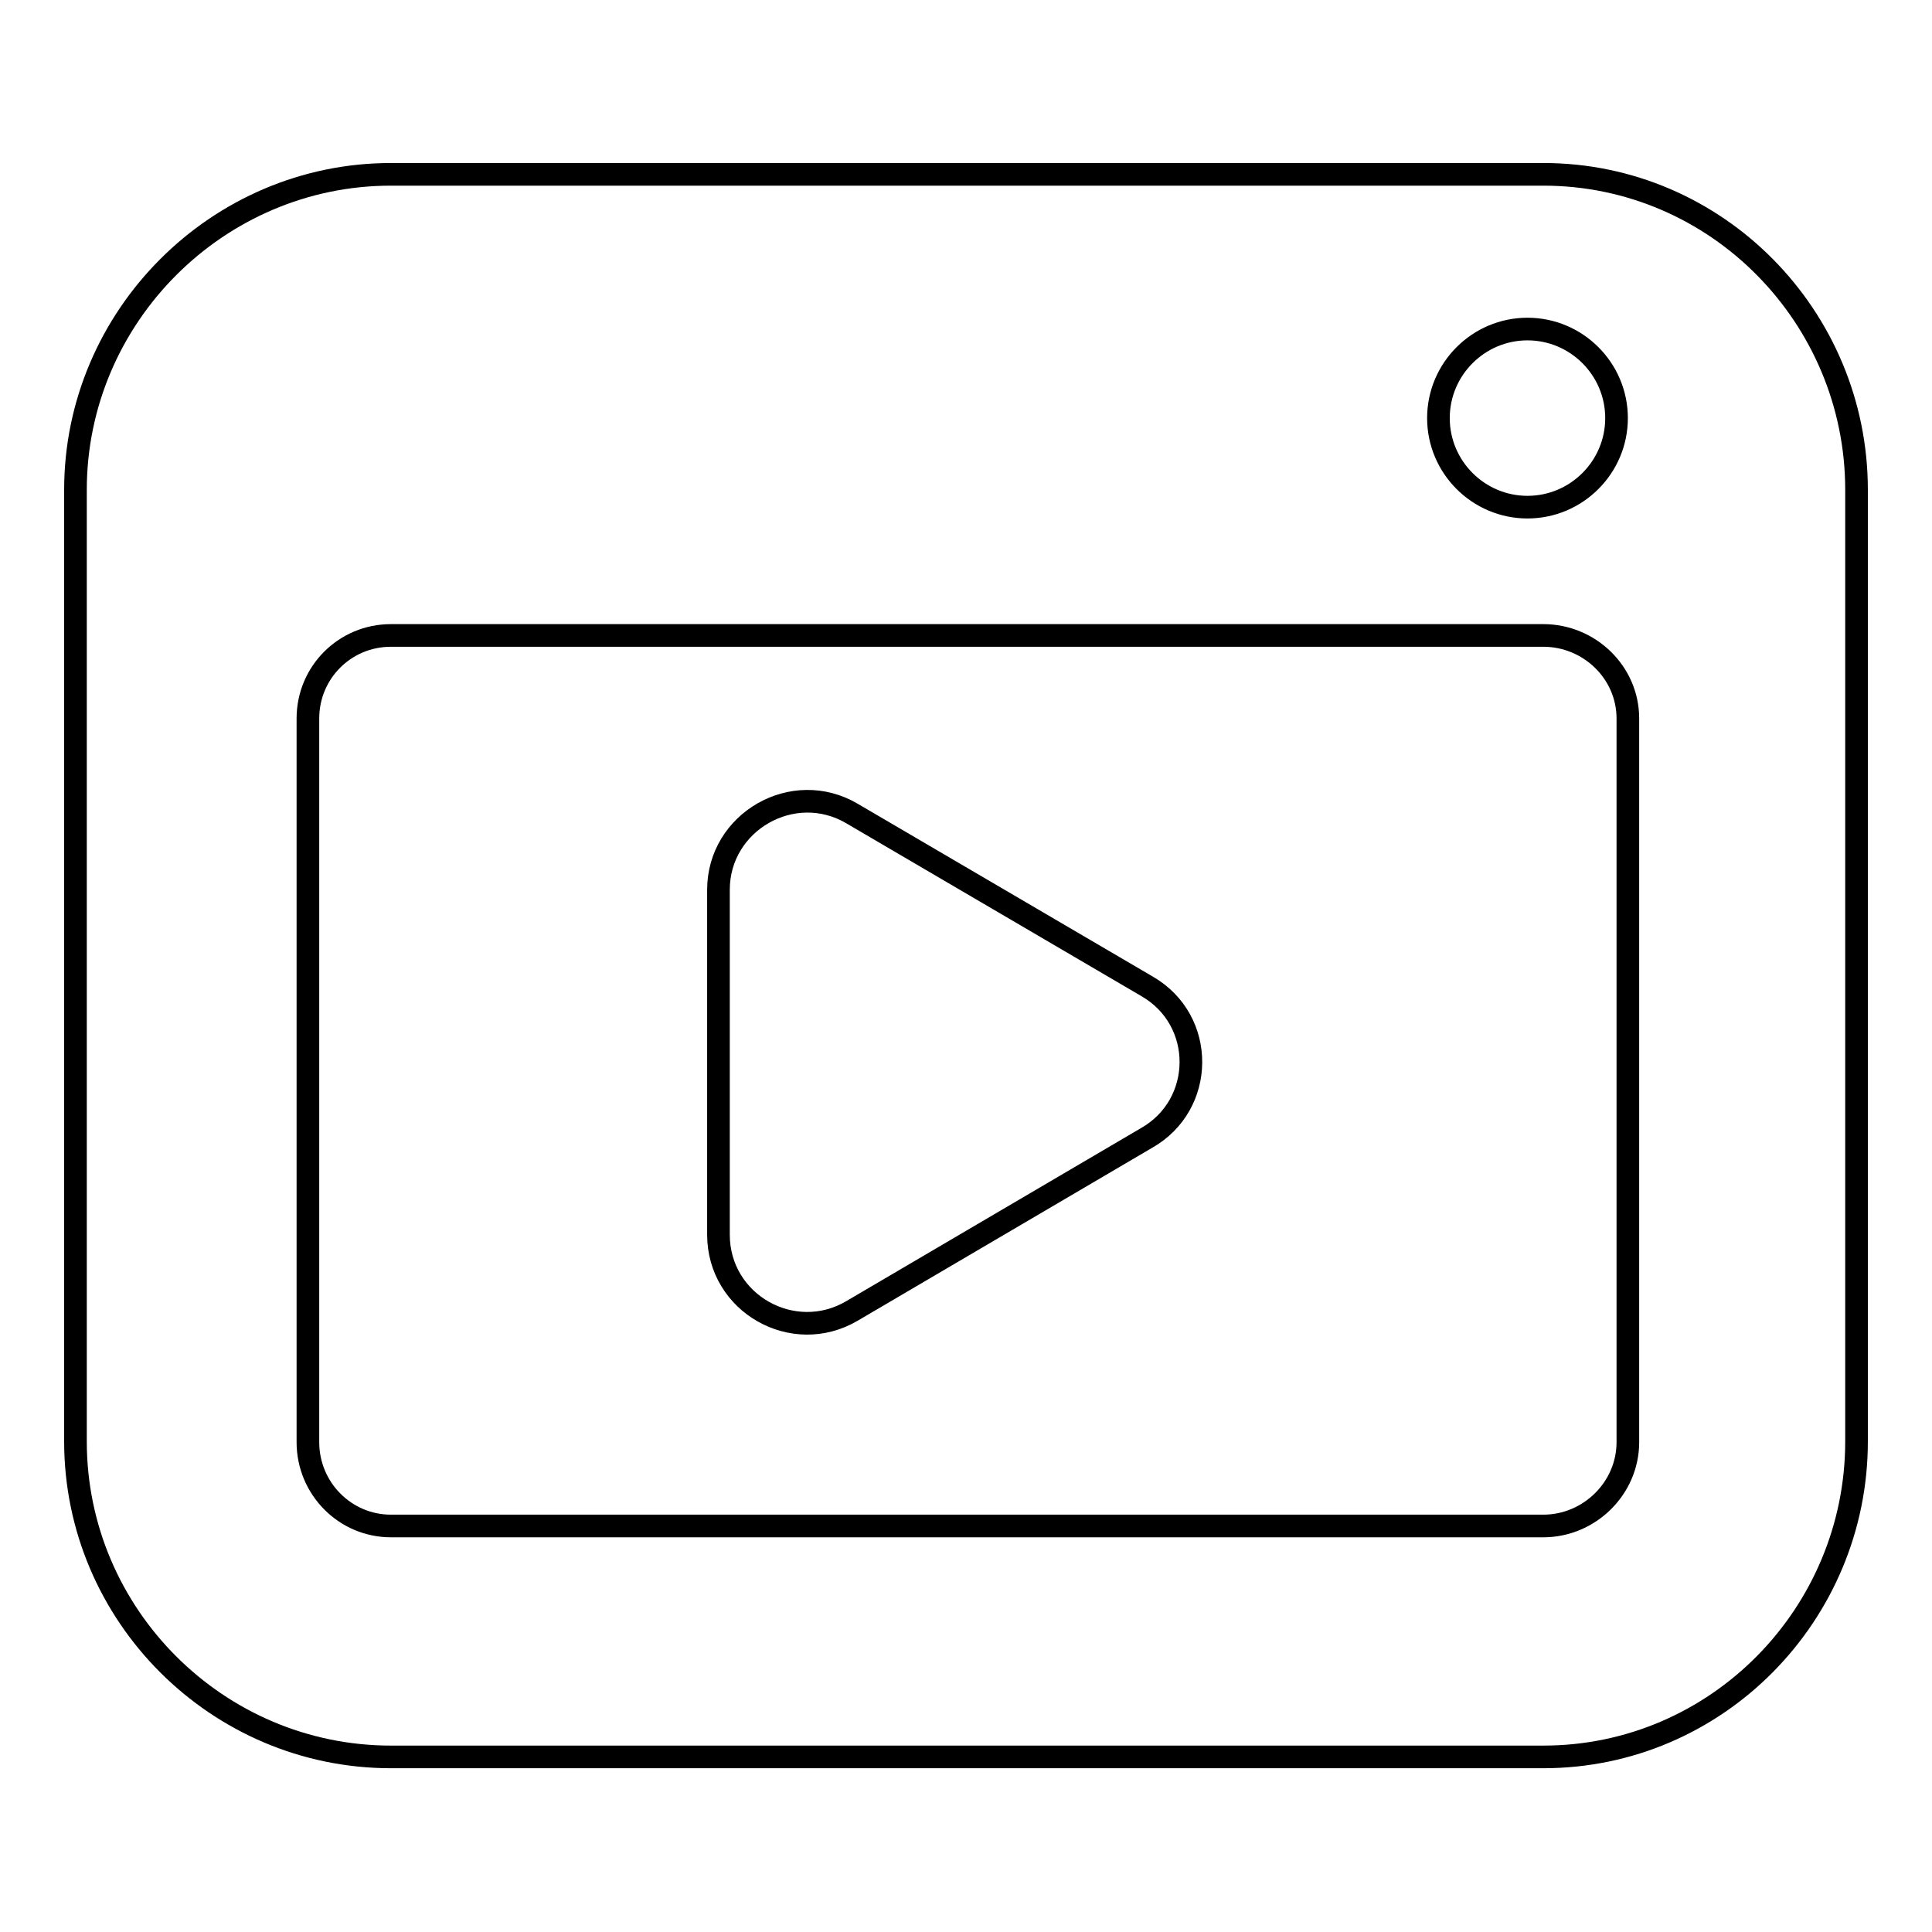 <?xml version="1.0" encoding="utf-8"?>
<!-- Svg Vector Icons : http://www.onlinewebfonts.com/icon -->
<!DOCTYPE svg PUBLIC "-//W3C//DTD SVG 1.1//EN" "http://www.w3.org/Graphics/SVG/1.1/DTD/svg11.dtd">
<svg version="1.1" xmlns="http://www.w3.org/2000/svg" xmlns:xlink="http://www.w3.org/1999/xlink" x="0px" y="0px" viewBox="0 0 256 256" enable-background="new 0 0 256 256" xml:space="preserve">
<g><g><g><g><path stroke-width="3" fill-opacity="0" stroke="#000000"  d="M204.5,23.1H51.8C28.8,23.1,10,42,10,64.9v126.1c0,23,18.8,41.8,41.8,41.8h152.7c23,0,41.5-18.9,41.5-41.8V64.9C246,42,227.5,23.1,204.5,23.1z M202.4,43.6c6.5,0,11.8,5.3,11.8,11.8s-5.3,11.8-11.8,11.8c-6.5,0-11.8-5.3-11.8-11.8C190.6,48.9,195.9,43.6,202.4,43.6z M215.7,191.1c0,6.1-5.1,11.1-11.2,11.1H51.8c-6.1,0-11-5-11-11.1V95.2c0-6.1,4.9-11,11-11h152.7c6.1,0,11.2,4.9,11.2,11V191.1z"/><path stroke-width="3" fill-opacity="0" stroke="#000000"  d="M152,130.7l-39.1-22.9c-7.8-4.6-17.7,1.1-17.7,10.1v45.7c0,9.1,9.9,14.7,17.7,10.1l39-22.9C159.7,146.4,159.8,135.2,152,130.7z"/></g></g><g></g><g></g><g></g><g></g><g></g><g></g><g></g><g></g><g></g><g></g><g></g><g></g><g></g><g></g><g></g></g></g>
</svg>